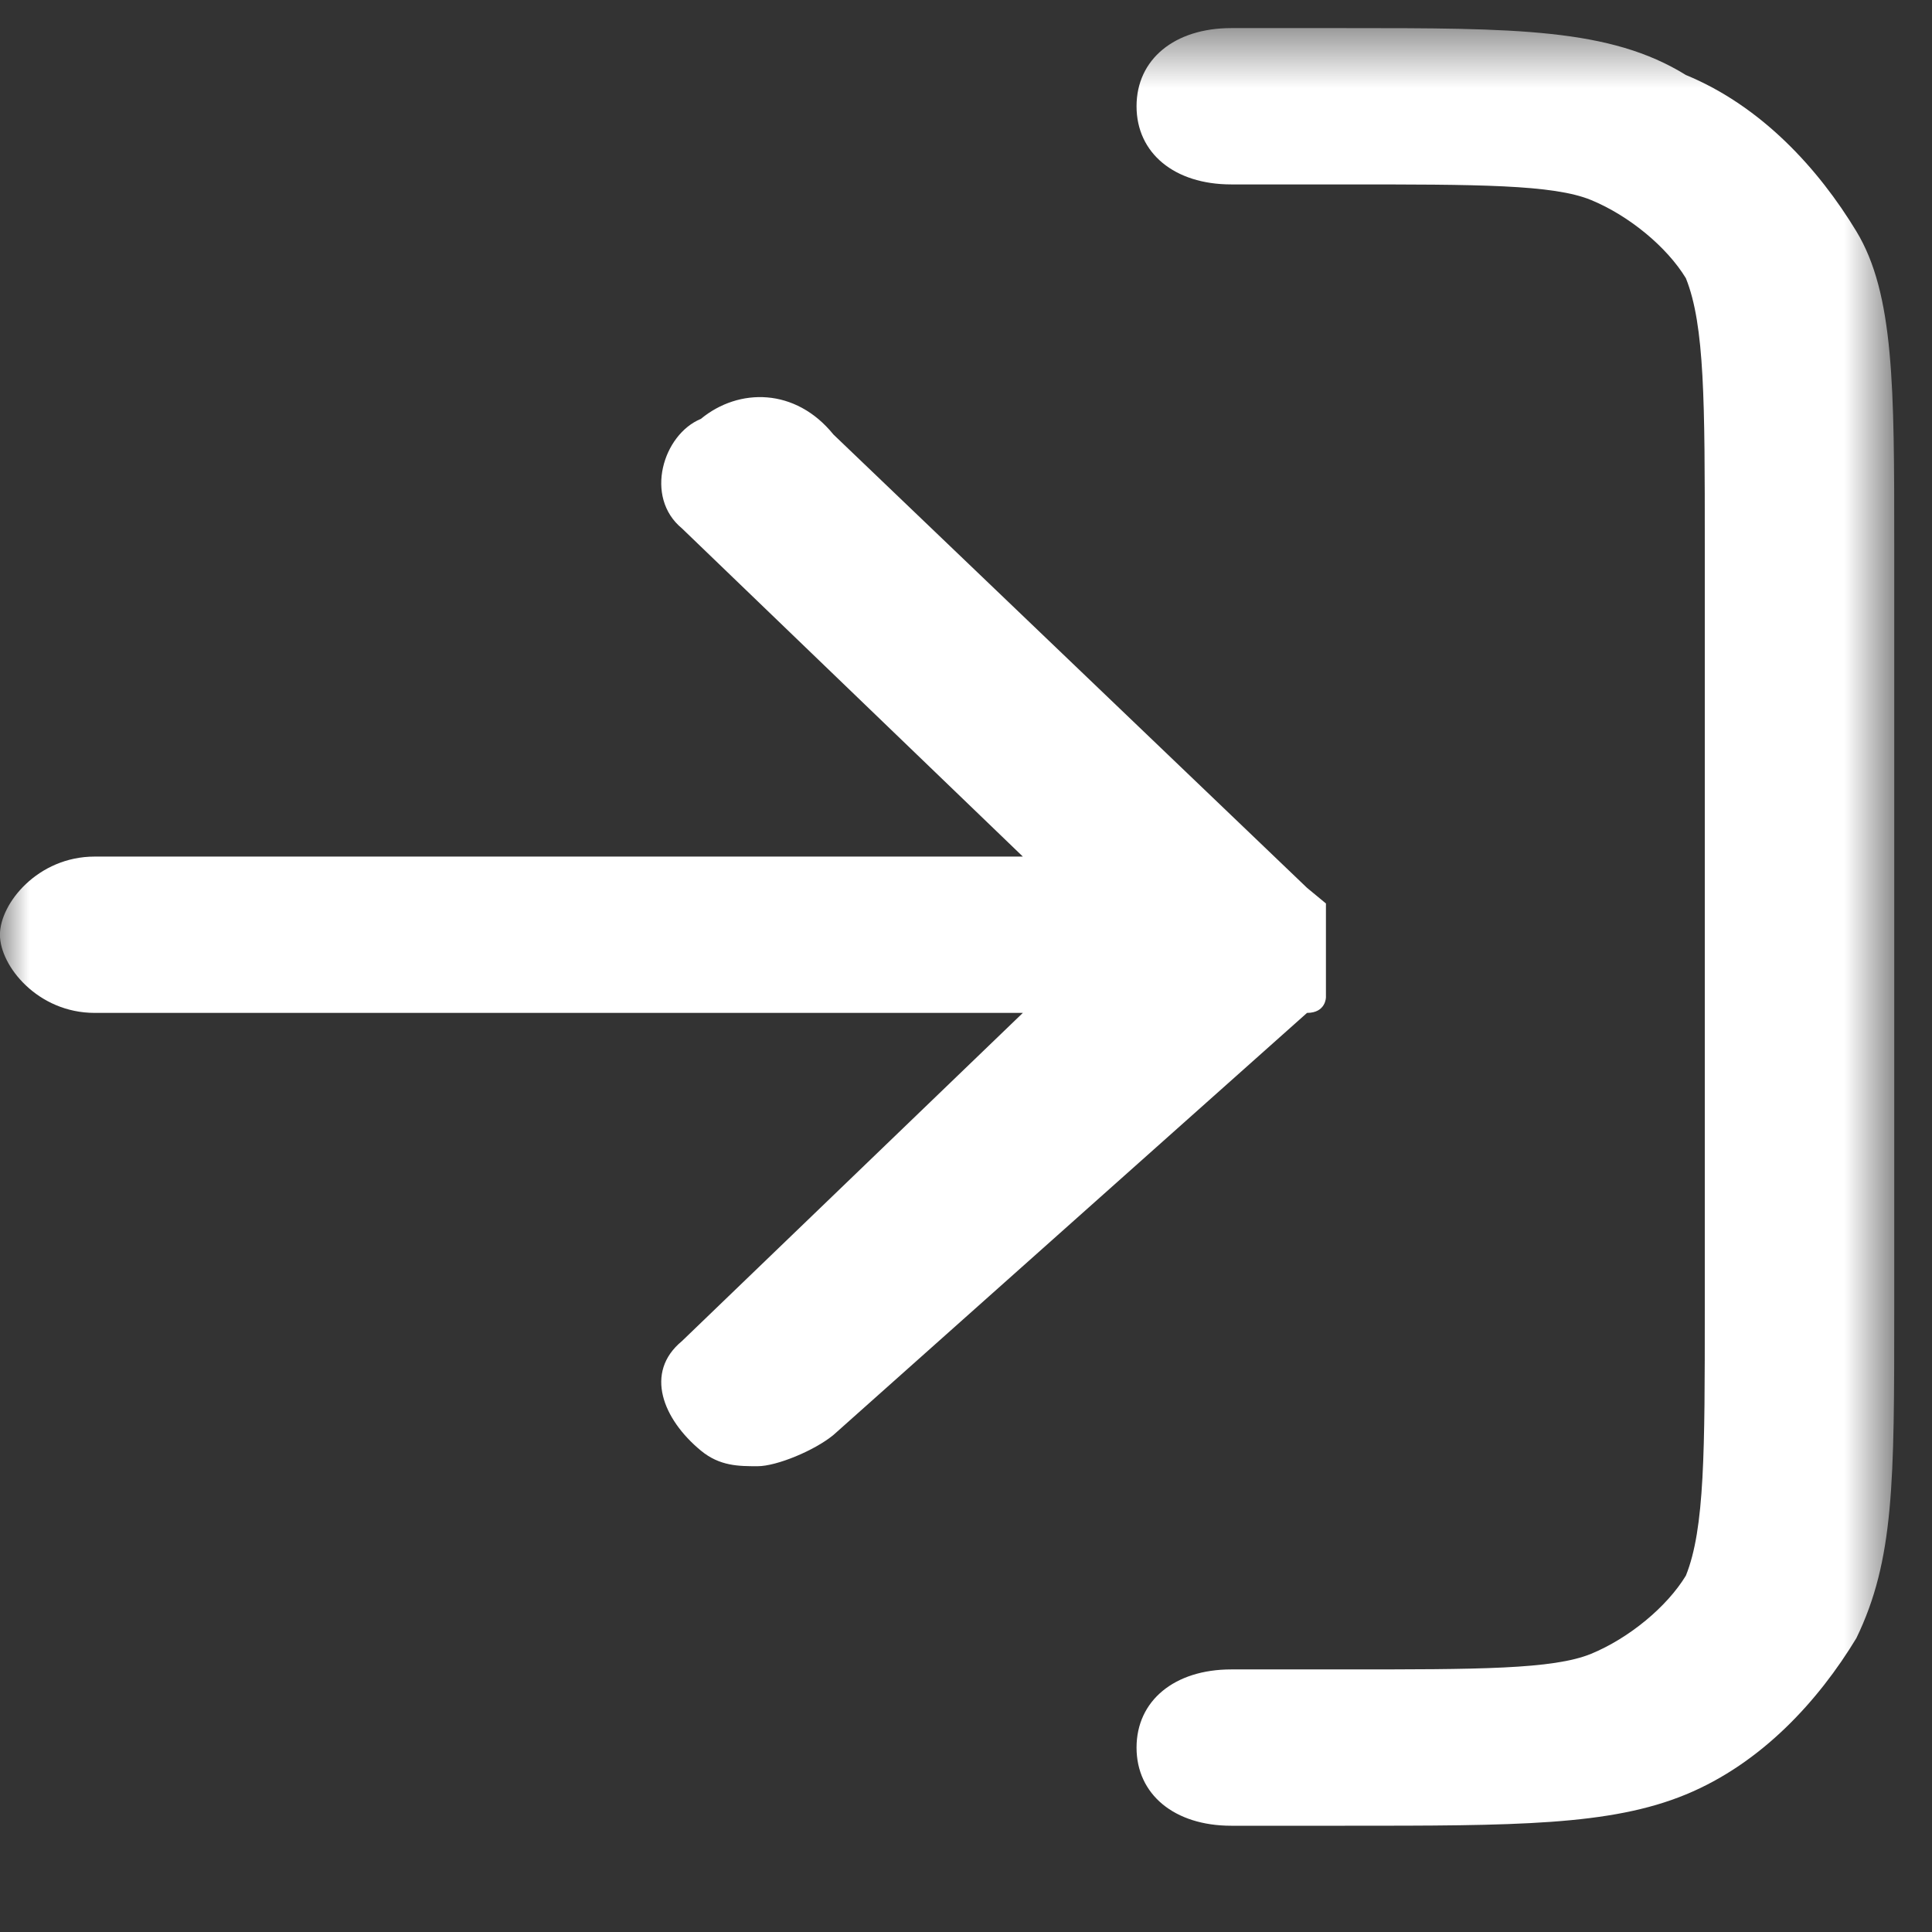 <?xml version="1.0" encoding="UTF-8"?>
<svg xmlns="http://www.w3.org/2000/svg" width="33" height="33" viewBox="0 0 33 33" fill="none">
  <rect x="0" y="0" width="33" height="33" fill="#333333" stroke="none"/>
  <mask id="mask0_116_1142" style="mask-type:luminance" maskUnits="userSpaceOnUse" x="-1" y="0" width="34" height="33">
    <path d="M32.355 0.48H-0.001V32.52H32.355V0.48Z" fill="white"></path>
  </mask>
  <g mask="url(#mask0_116_1142)">
    <path d="M22.972 31.185H21.03C20.06 31.185 19.413 30.651 19.413 29.85C19.413 29.049 20.06 28.515 21.03 28.515H22.972C25.237 28.515 26.531 28.515 27.178 28.248C27.825 27.981 28.472 27.447 28.796 26.913C29.119 26.112 29.119 24.777 29.119 22.374V9.291C29.119 6.888 29.119 5.553 28.796 4.752C28.472 4.218 27.825 3.684 27.178 3.417C26.531 3.15 25.237 3.15 22.972 3.15H21.03C20.06 3.15 19.413 2.616 19.413 1.815C19.413 1.014 20.06 0.48 21.03 0.48H22.972C25.884 0.48 27.502 0.48 28.796 1.281C30.09 1.815 31.061 2.883 31.708 3.951C32.355 5.019 32.355 6.621 32.355 9.291V22.374C32.355 25.311 32.355 26.646 31.708 27.981C31.061 29.049 30.09 30.117 28.796 30.651C27.502 31.185 25.884 31.185 22.972 31.185ZM12.941 25.044C12.618 25.044 12.294 25.044 11.971 24.777C11.324 24.243 11 23.442 11.647 22.908L17.471 17.301H1.617C0.646 17.301 -0.001 16.5 -0.001 15.966C-0.001 15.432 0.646 14.631 1.617 14.631H17.471L11.647 9.024C11 8.49 11.324 7.422 11.971 7.155C12.618 6.621 13.588 6.621 14.236 7.422L22.325 15.165L22.648 15.432C22.648 15.432 22.648 15.432 22.648 15.699V15.966V16.233V16.5V16.767C22.648 16.767 22.648 16.767 22.648 17.034C22.648 17.034 22.648 17.301 22.325 17.301L14.236 24.51C13.912 24.777 13.265 25.044 12.941 25.044Z" fill="white"></path>
  </g>
</svg>
